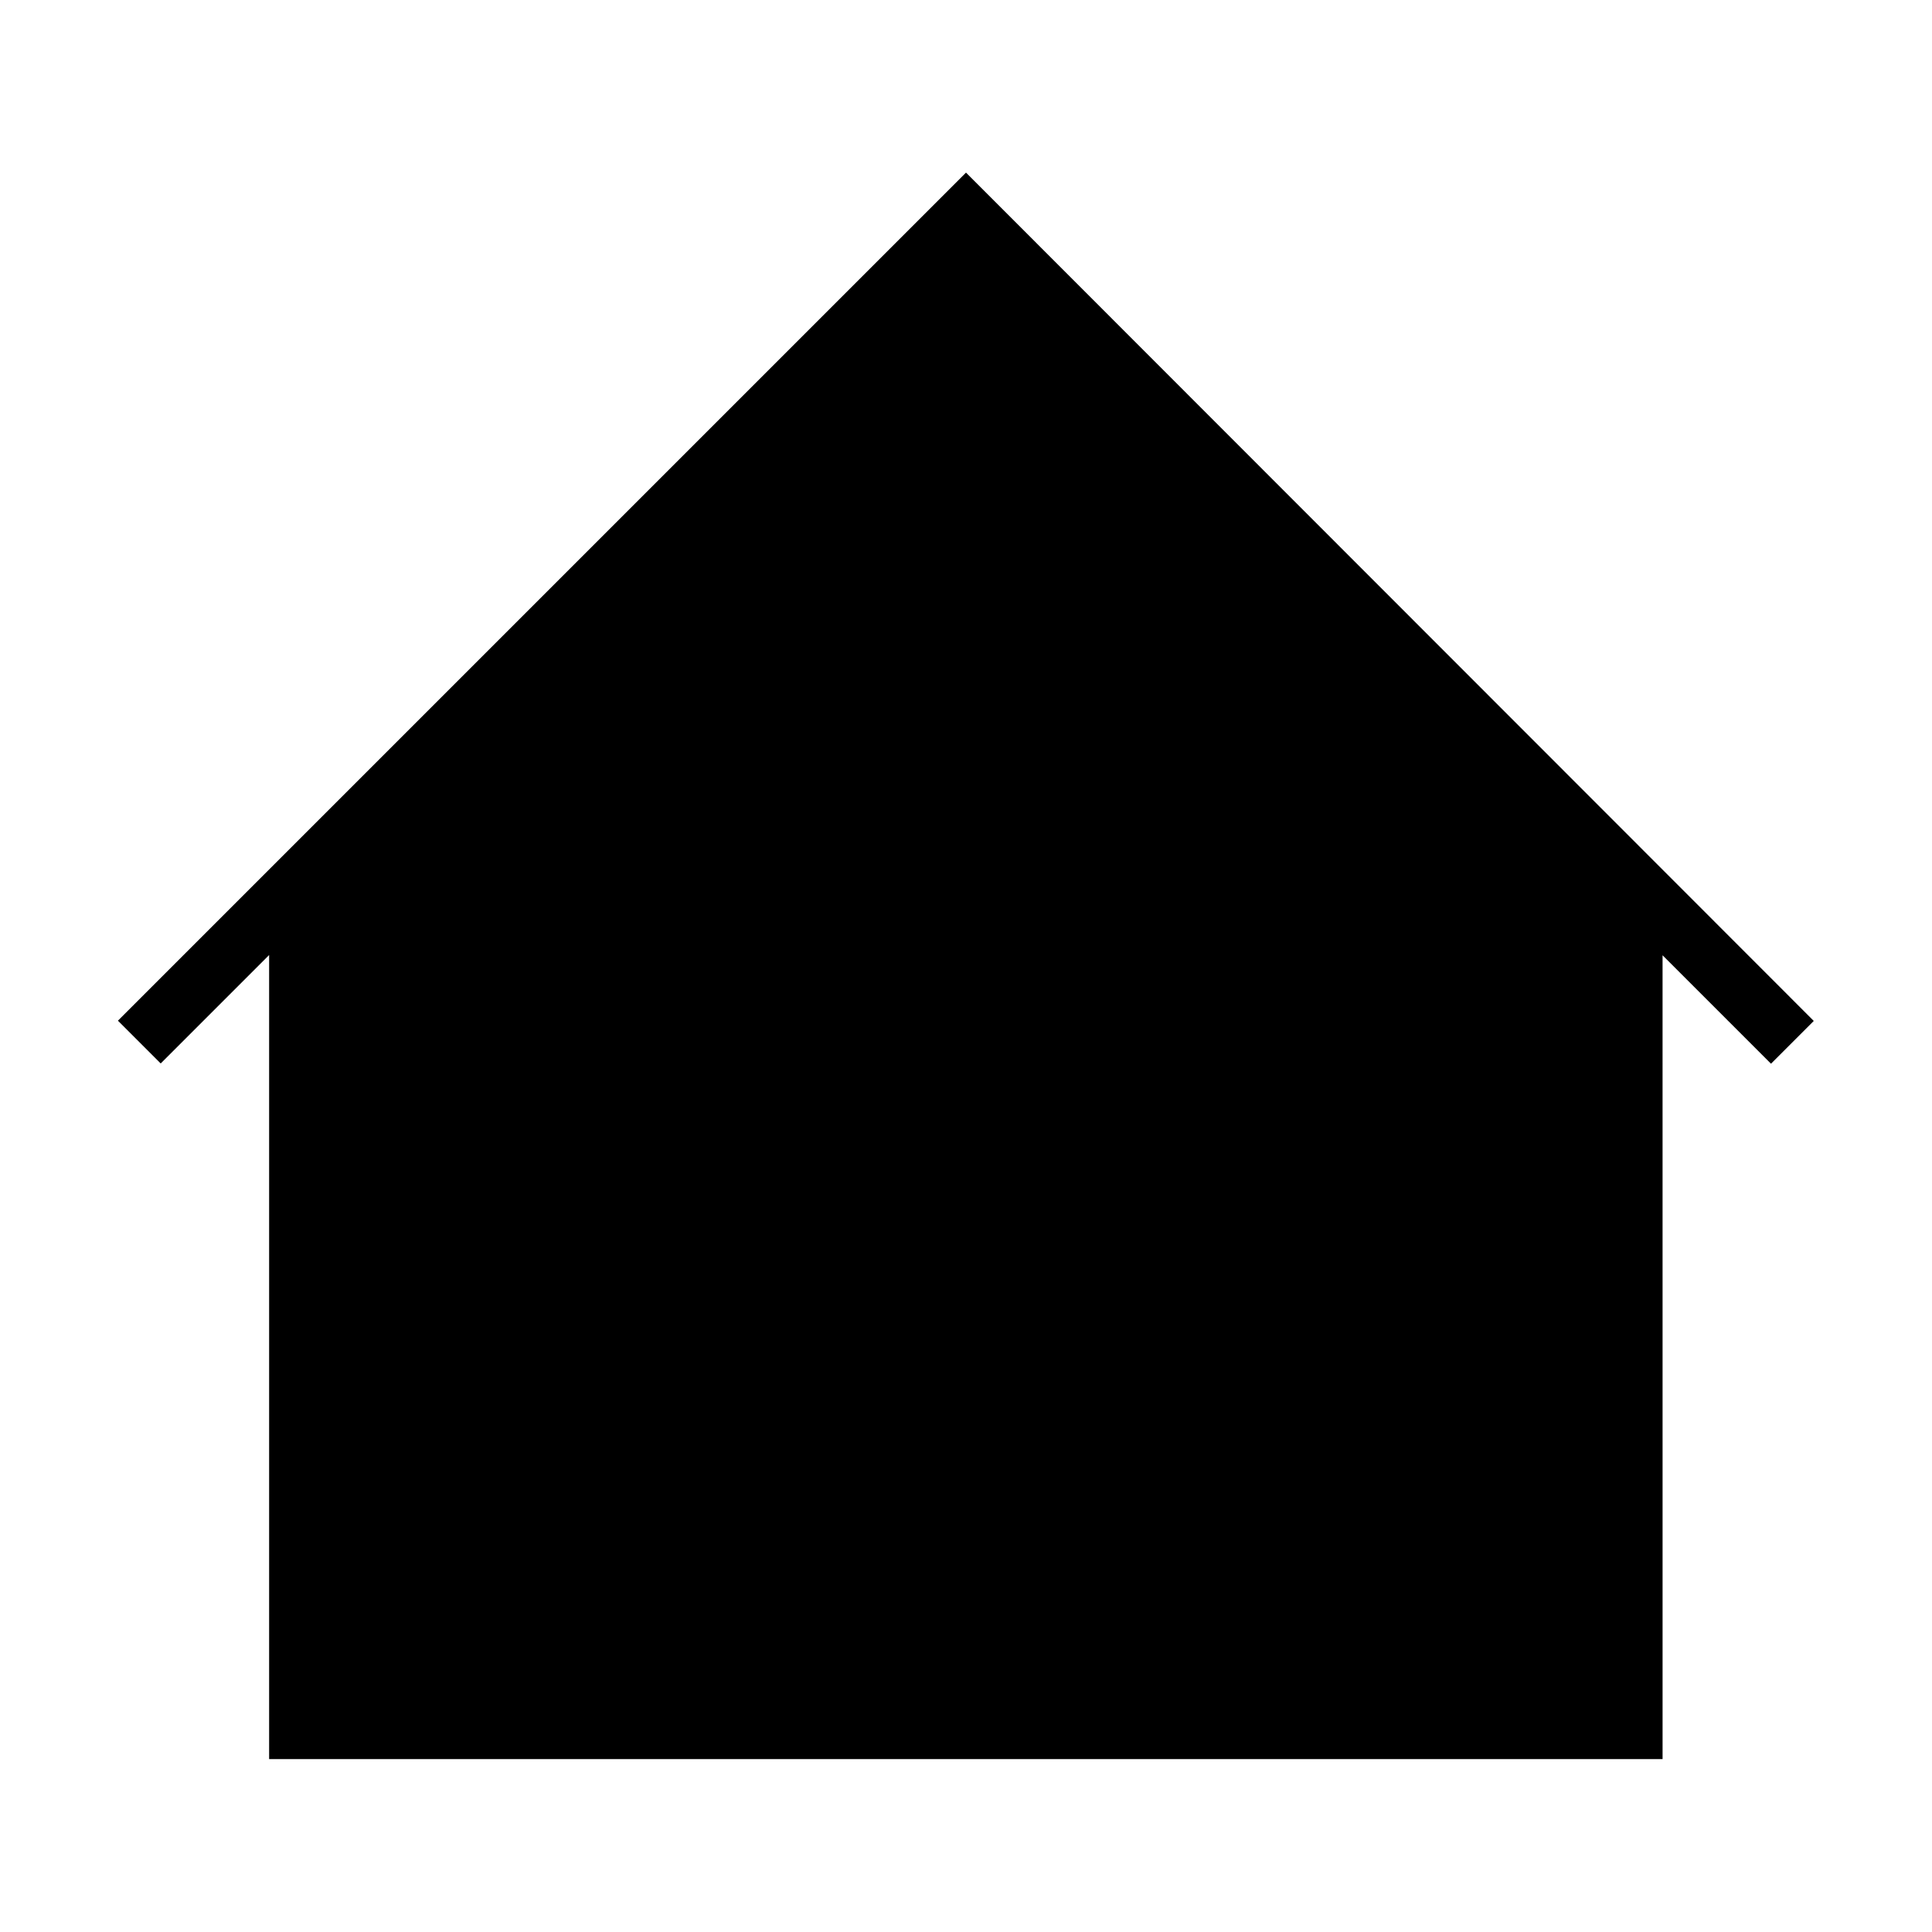 <?xml version="1.0" encoding="UTF-8"?>
<!-- Uploaded to: ICON Repo, www.svgrepo.com, Generator: ICON Repo Mixer Tools -->
<svg fill="#000000" width="800px" height="800px" version="1.1" viewBox="144 144 512 512" xmlns="http://www.w3.org/2000/svg">
 <path d="m400 189.74-224.75 224.75 11.336 11.336 28.734-28.734v213.09h369.28l-0.004-213.02 28.734 28.734 11.336-11.336z"/>
</svg>